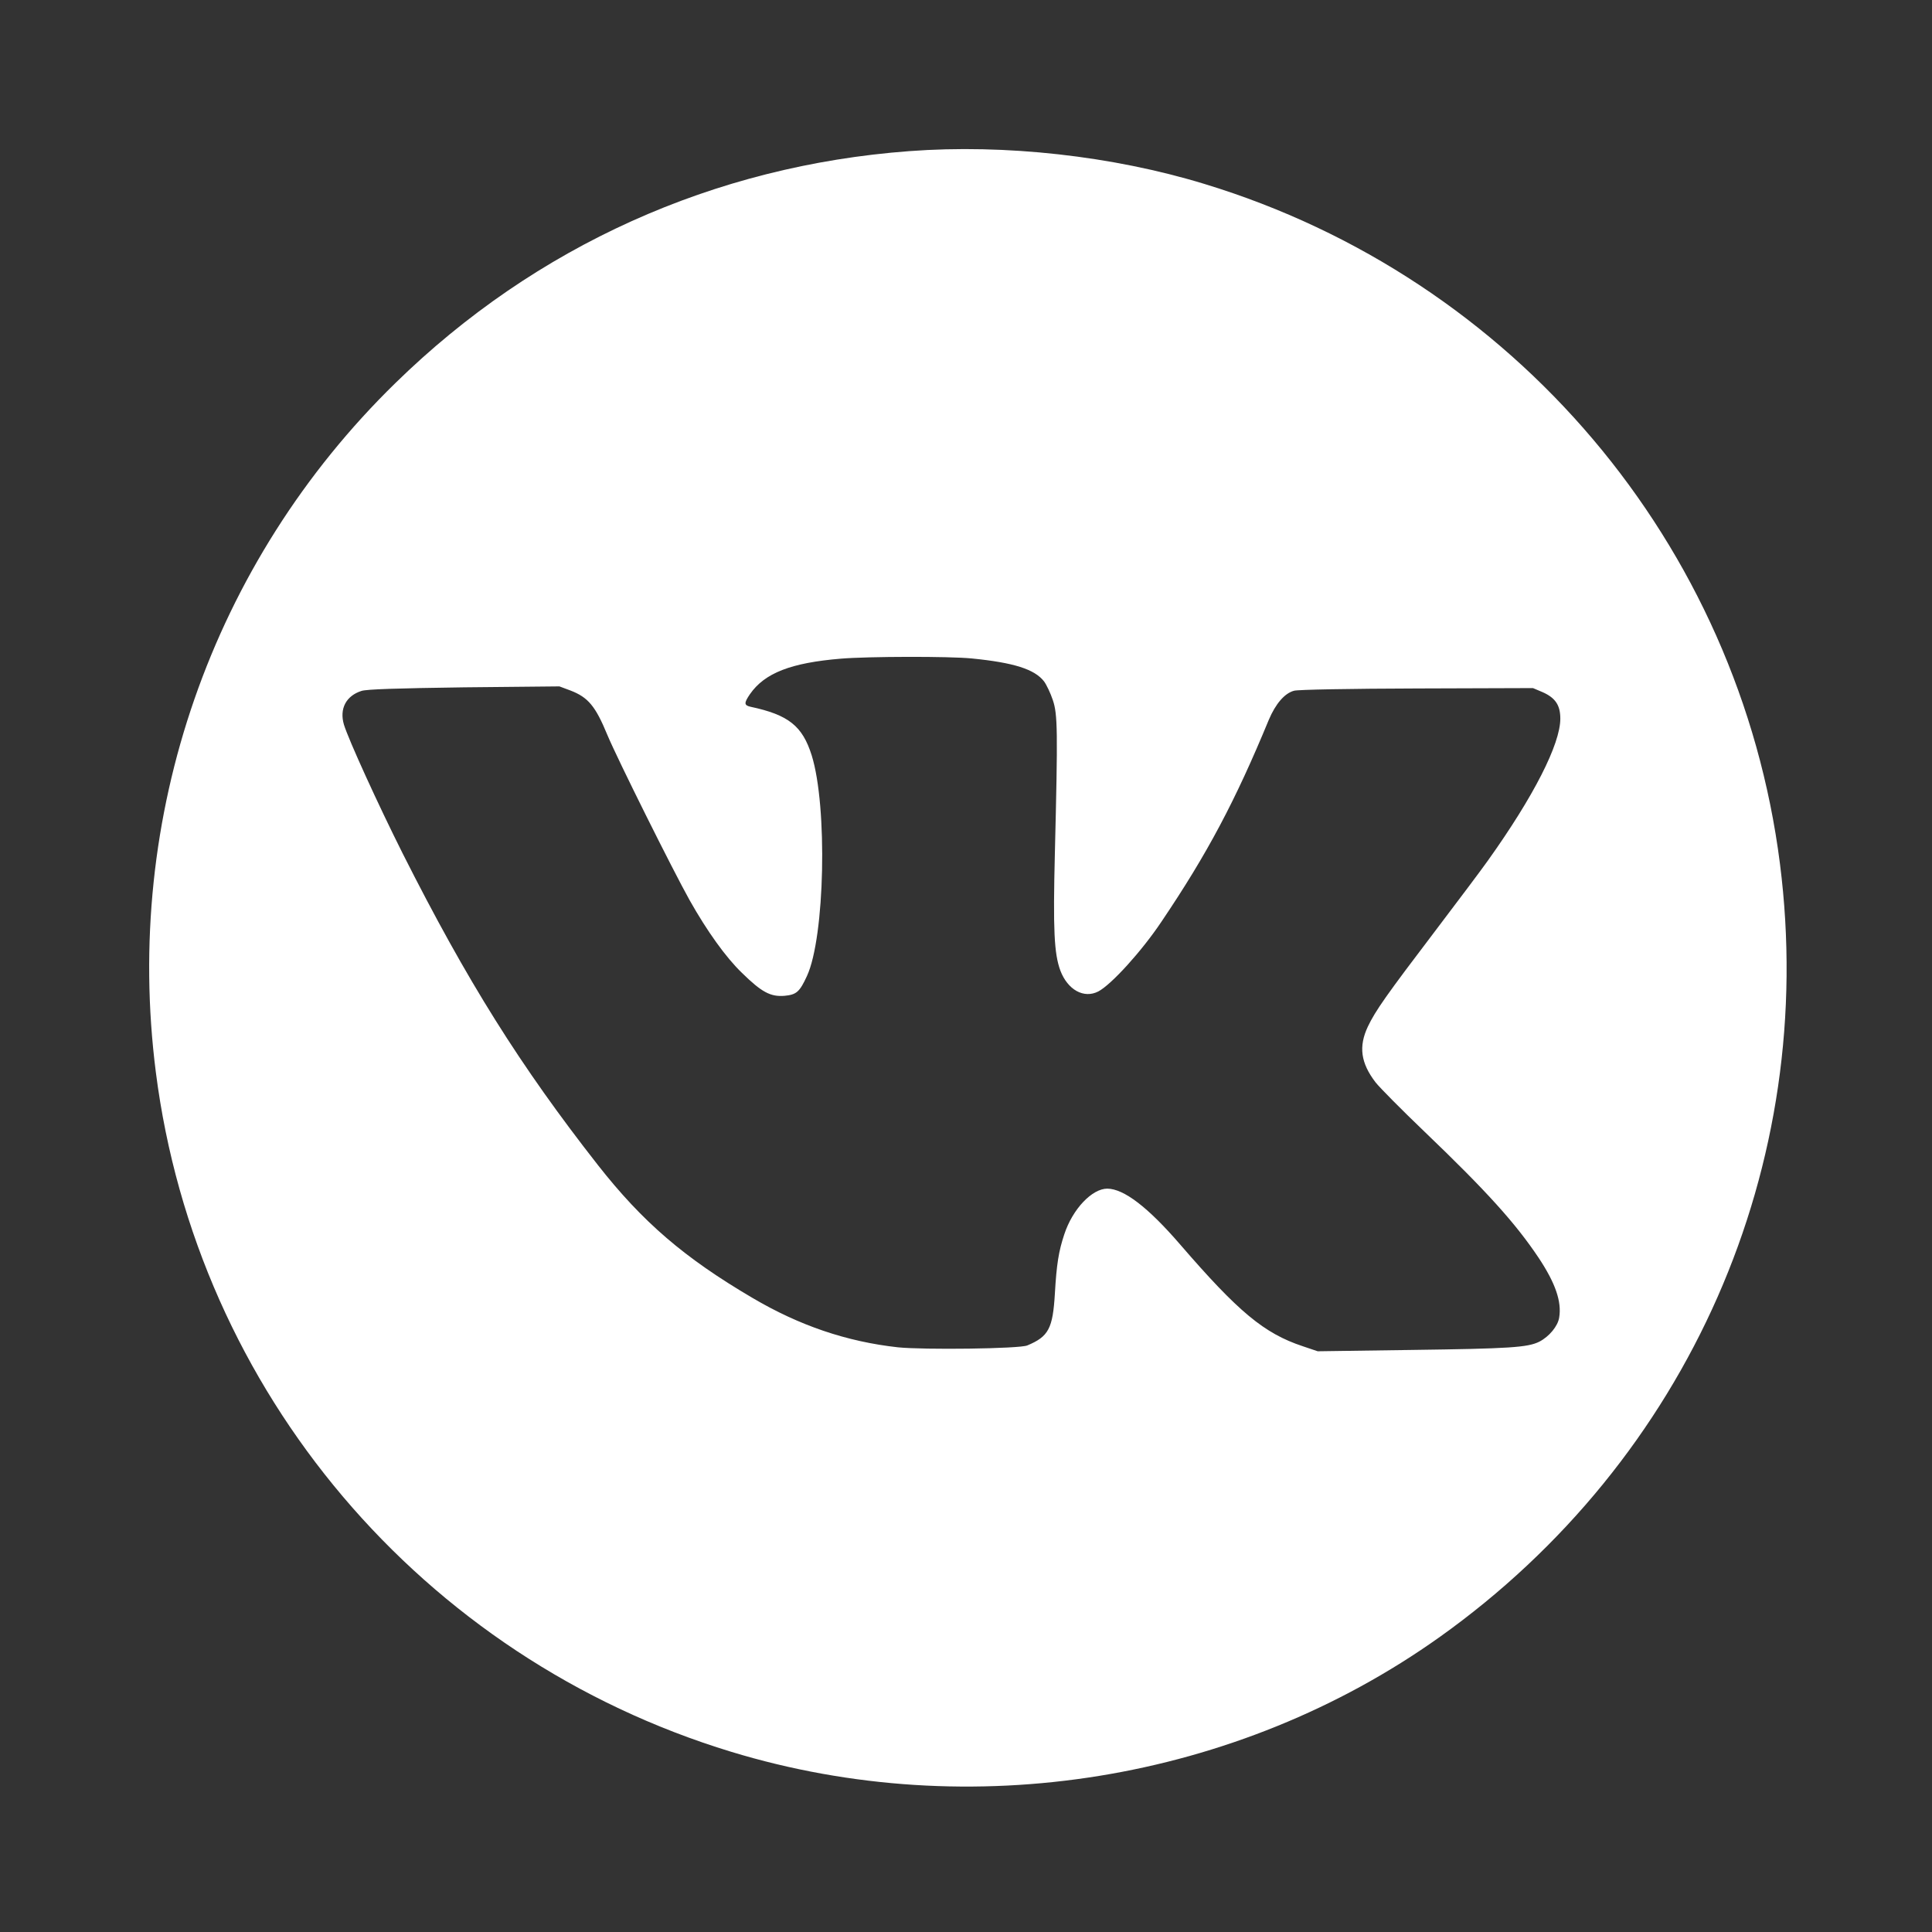 <?xml version="1.0" encoding="UTF-8"?> <!-- Generator: Adobe Illustrator 22.1.0, SVG Export Plug-In . SVG Version: 6.00 Build 0) --> <svg xmlns="http://www.w3.org/2000/svg" xmlns:xlink="http://www.w3.org/1999/xlink" id="Слой_1" x="0px" y="0px" viewBox="0 0 1024 1024" style="enable-background:new 0 0 1024 1024;" xml:space="preserve"><rect x="0" y="0" width="1024" height="1024" fill="#333333" stroke="none"/> <style type="text/css"> .st0{fill:none;} .st1{fill:#FFFFFF;} </style> <g> <title></title> <rect id="canvas_background" x="-1" y="-1" class="st0" width="1026" height="1026"></rect> </g> <g> <title></title> <g id="svg_1" transform="translate(0,1024) scale(0.1,-0.1) "> <path id="svg_2" class="st1" d="M4820,9439c-1036-77-1981-503-2723-1228C1121,7259,653,5911,826,4557 c216-1693,1410-3103,3050-3602c1268-386,2679-157,3754,608c1321,941,2008,2502,1804,4100c-216,1693-1410,3103-3050,3602 C5896,9414,5327,9477,4820,9439z M5151,6750c222-22,333-57,383-122c13-18,34-62,46-98c26-76,27-163,11-813c-10-406-4-531,29-621 c39-103,125-150,201-111c69,36,230,213,335,370c243,360,391,639,569,1070c36,85,84,141,134,154c20,6,303,11,651,12l615,2l52-22 c67-30,93-69,93-140c0-135-141-412-383-751c-33-47-158-213-277-370c-263-346-320-427-360-511c-50-106-38-193,41-296 c23-29,139-146,258-260c333-319,484-487,607-671c88-133,122-231,108-315c-7-46-53-101-105-128c-62-31-157-37-680-44l-495-7l-80,27 c-204,68-340,181-649,539c-171,198-298,295-386,296c-81,0-184-108-228-242c-30-90-41-159-50-315c-11-184-33-227-146-274 c-41-18-551-24-686-10c-271,30-522,115-771,262c-361,212-582,402-819,704c-412,526-693,974-1034,1650c-132,263-287,603-312,684 c-25,84,11,153,93,179c28,9,184,14,544,19l505,5l59-22c93-36,132-82,195-235c54-129,345-713,436-876c93-165,192-303,277-385 c105-103,152-128,226-122c63,6,80,20,119,105c95,205,110,898,25,1170c-49,155-122,214-324,257c-35,8-35,20-3,67 c78,112,217,166,482,188C4602,6761,5032,6762,5151,6750z"></path> </g> </g> </svg> 
